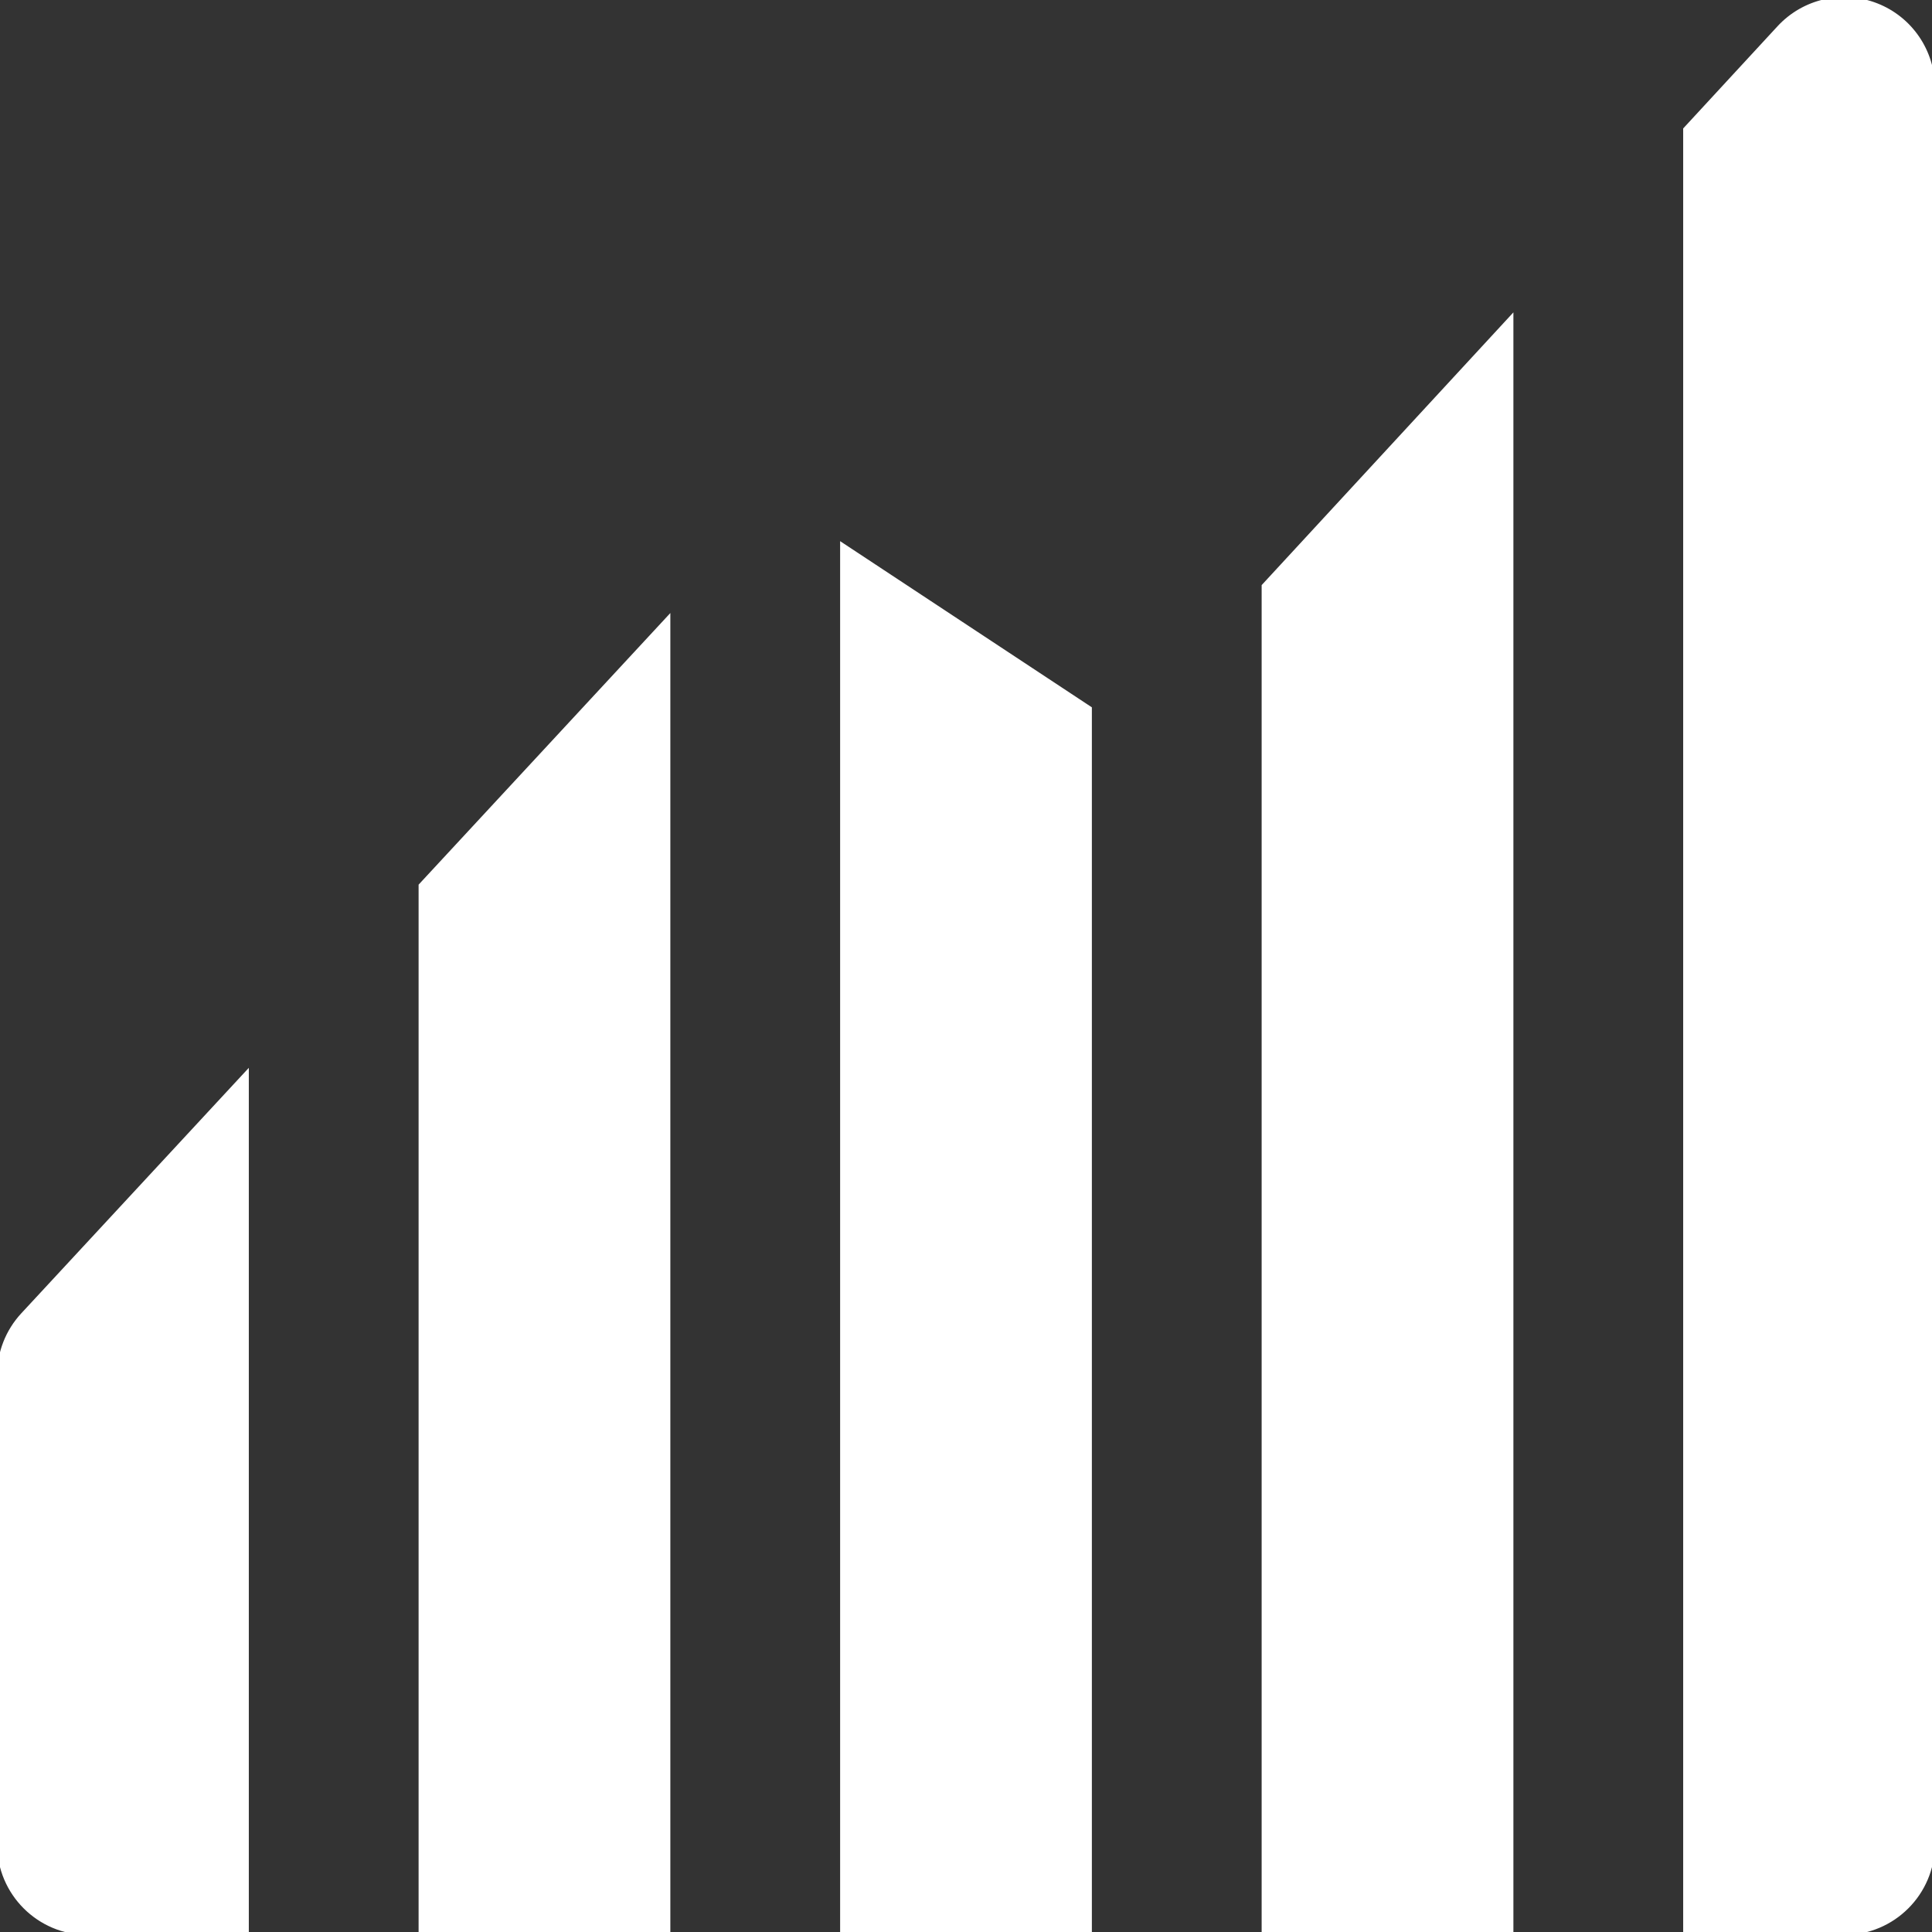 <!DOCTYPE svg PUBLIC "-//W3C//DTD SVG 1.1//EN" "http://www.w3.org/Graphics/SVG/1.1/DTD/svg11.dtd">
<!-- Uploaded to: SVG Repo, www.svgrepo.com, Transformed by: SVG Repo Mixer Tools -->
<svg fill="#ffffff" height="800px" width="800px" version="1.1" id="Layer_1" xmlns="http://www.w3.org/2000/svg" xmlns:xlink="http://www.w3.org/1999/xlink" viewBox="0 0 330.001 330.001" xml:space="preserve" stroke="#ffffff">
<rect x="0" y="0" width="330.001" height="330.001" fill="#333333" stroke="none"/>
<g id="SVGRepo_bgCarrier" stroke-width="0"/>
<g id="SVGRepo_tracerCarrier" stroke-linecap="round" stroke-linejoin="round"/>
<g id="SVGRepo_iconCarrier"> <g id="XMLID_29_"> <polygon id="XMLID_30_" points="72,330.001 114,330.001 114,105.986 72,151.302 "/> <polygon id="XMLID_31_" points="144,330.001 186,330.001 186,121.086 144,93.363 "/> <polygon id="XMLID_71_" points="216,330.001 258,330.001 258,54.636 216,100.136 "/> <path id="XMLID_85_" d="M0,234.868v80.133c0,8.284,6.716,15,15,15h27V183.67L3.998,224.671C1.428,227.445,0,231.087,0,234.868z"/> <path id="XMLID_86_" d="M320.462,1.031c-5.753-2.25-12.294-0.742-16.483,3.796L288,22.136v307.864h27c8.284,0,15-6.716,15-15 v-223.7v-76.3C330,8.824,326.215,3.28,320.462,1.031z"/> </g> </g>
</svg>